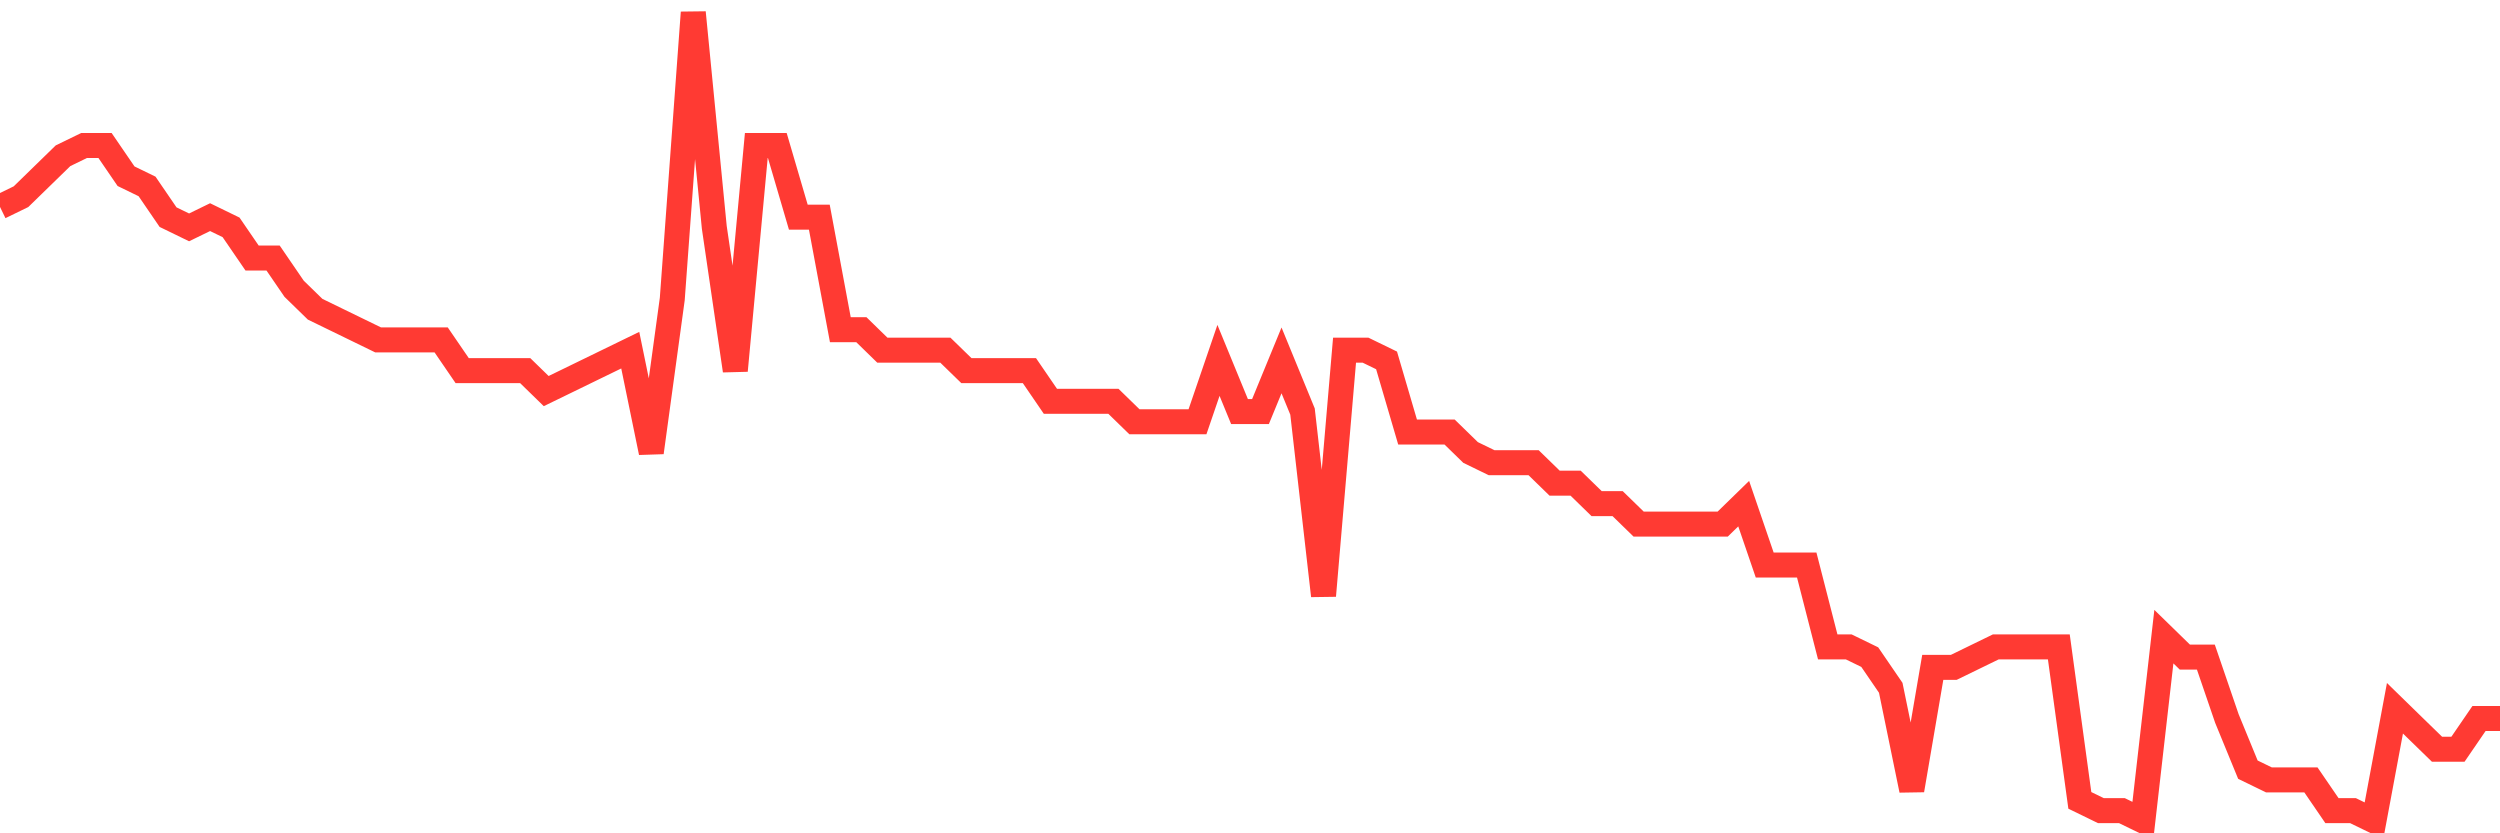 <svg
  xmlns="http://www.w3.org/2000/svg"
  xmlns:xlink="http://www.w3.org/1999/xlink"
  width="120"
  height="40"
  viewBox="0 0 120 40"
  preserveAspectRatio="none"
>
  <polyline
    points="0,9.932 1.008,9.441 2.017,8.458 3.025,7.476 4.034,6.985 5.042,6.985 6.05,8.458 7.059,8.949 8.067,10.423 9.076,10.914 10.084,10.423 11.092,10.914 12.101,12.387 13.109,12.387 14.118,13.861 15.126,14.843 16.134,15.334 17.143,15.825 18.151,16.316 19.16,16.316 20.168,16.316 21.176,16.316 22.185,17.79 23.193,17.79 24.202,17.79 25.21,17.79 26.218,18.772 27.227,18.281 28.235,17.79 29.244,17.299 30.252,16.808 31.261,21.719 32.269,14.352 33.277,0.6 34.286,10.914 35.294,17.79 36.303,6.985 37.311,6.985 38.319,10.423 39.328,10.423 40.336,15.825 41.345,15.825 42.353,16.808 43.361,16.808 44.37,16.808 45.378,16.808 46.387,17.79 47.395,17.79 48.403,17.79 49.412,17.79 50.42,19.263 51.429,19.263 52.437,19.263 53.445,19.263 54.454,20.246 55.462,20.246 56.471,20.246 57.479,20.246 58.487,17.299 59.496,19.754 60.504,19.754 61.513,17.299 62.521,19.754 63.529,28.595 64.538,16.808 65.546,16.808 66.555,17.299 67.563,20.737 68.571,20.737 69.58,20.737 70.588,21.719 71.597,22.21 72.605,22.21 73.613,22.21 74.622,23.192 75.63,23.192 76.639,24.175 77.647,24.175 78.655,25.157 79.664,25.157 80.672,25.157 81.681,25.157 82.689,25.157 83.697,24.175 84.706,27.122 85.714,27.122 86.723,27.122 87.731,31.051 88.739,31.051 89.748,31.542 90.756,33.015 91.765,37.927 92.773,32.033 93.782,32.033 94.79,31.542 95.798,31.051 96.807,31.051 97.815,31.051 98.824,31.051 99.832,38.418 100.84,38.909 101.849,38.909 102.857,39.4 103.866,30.559 104.874,31.542 105.882,31.542 106.891,34.489 107.899,36.944 108.908,37.435 109.916,37.435 110.924,37.435 111.933,38.909 112.941,38.909 113.95,39.4 114.958,33.997 115.966,34.98 116.975,35.962 117.983,35.962 118.992,34.489 120,34.489"
    fill="none"
    stroke="#ff3a33"
    stroke-width="1.2"
  >
  </polyline>
</svg>